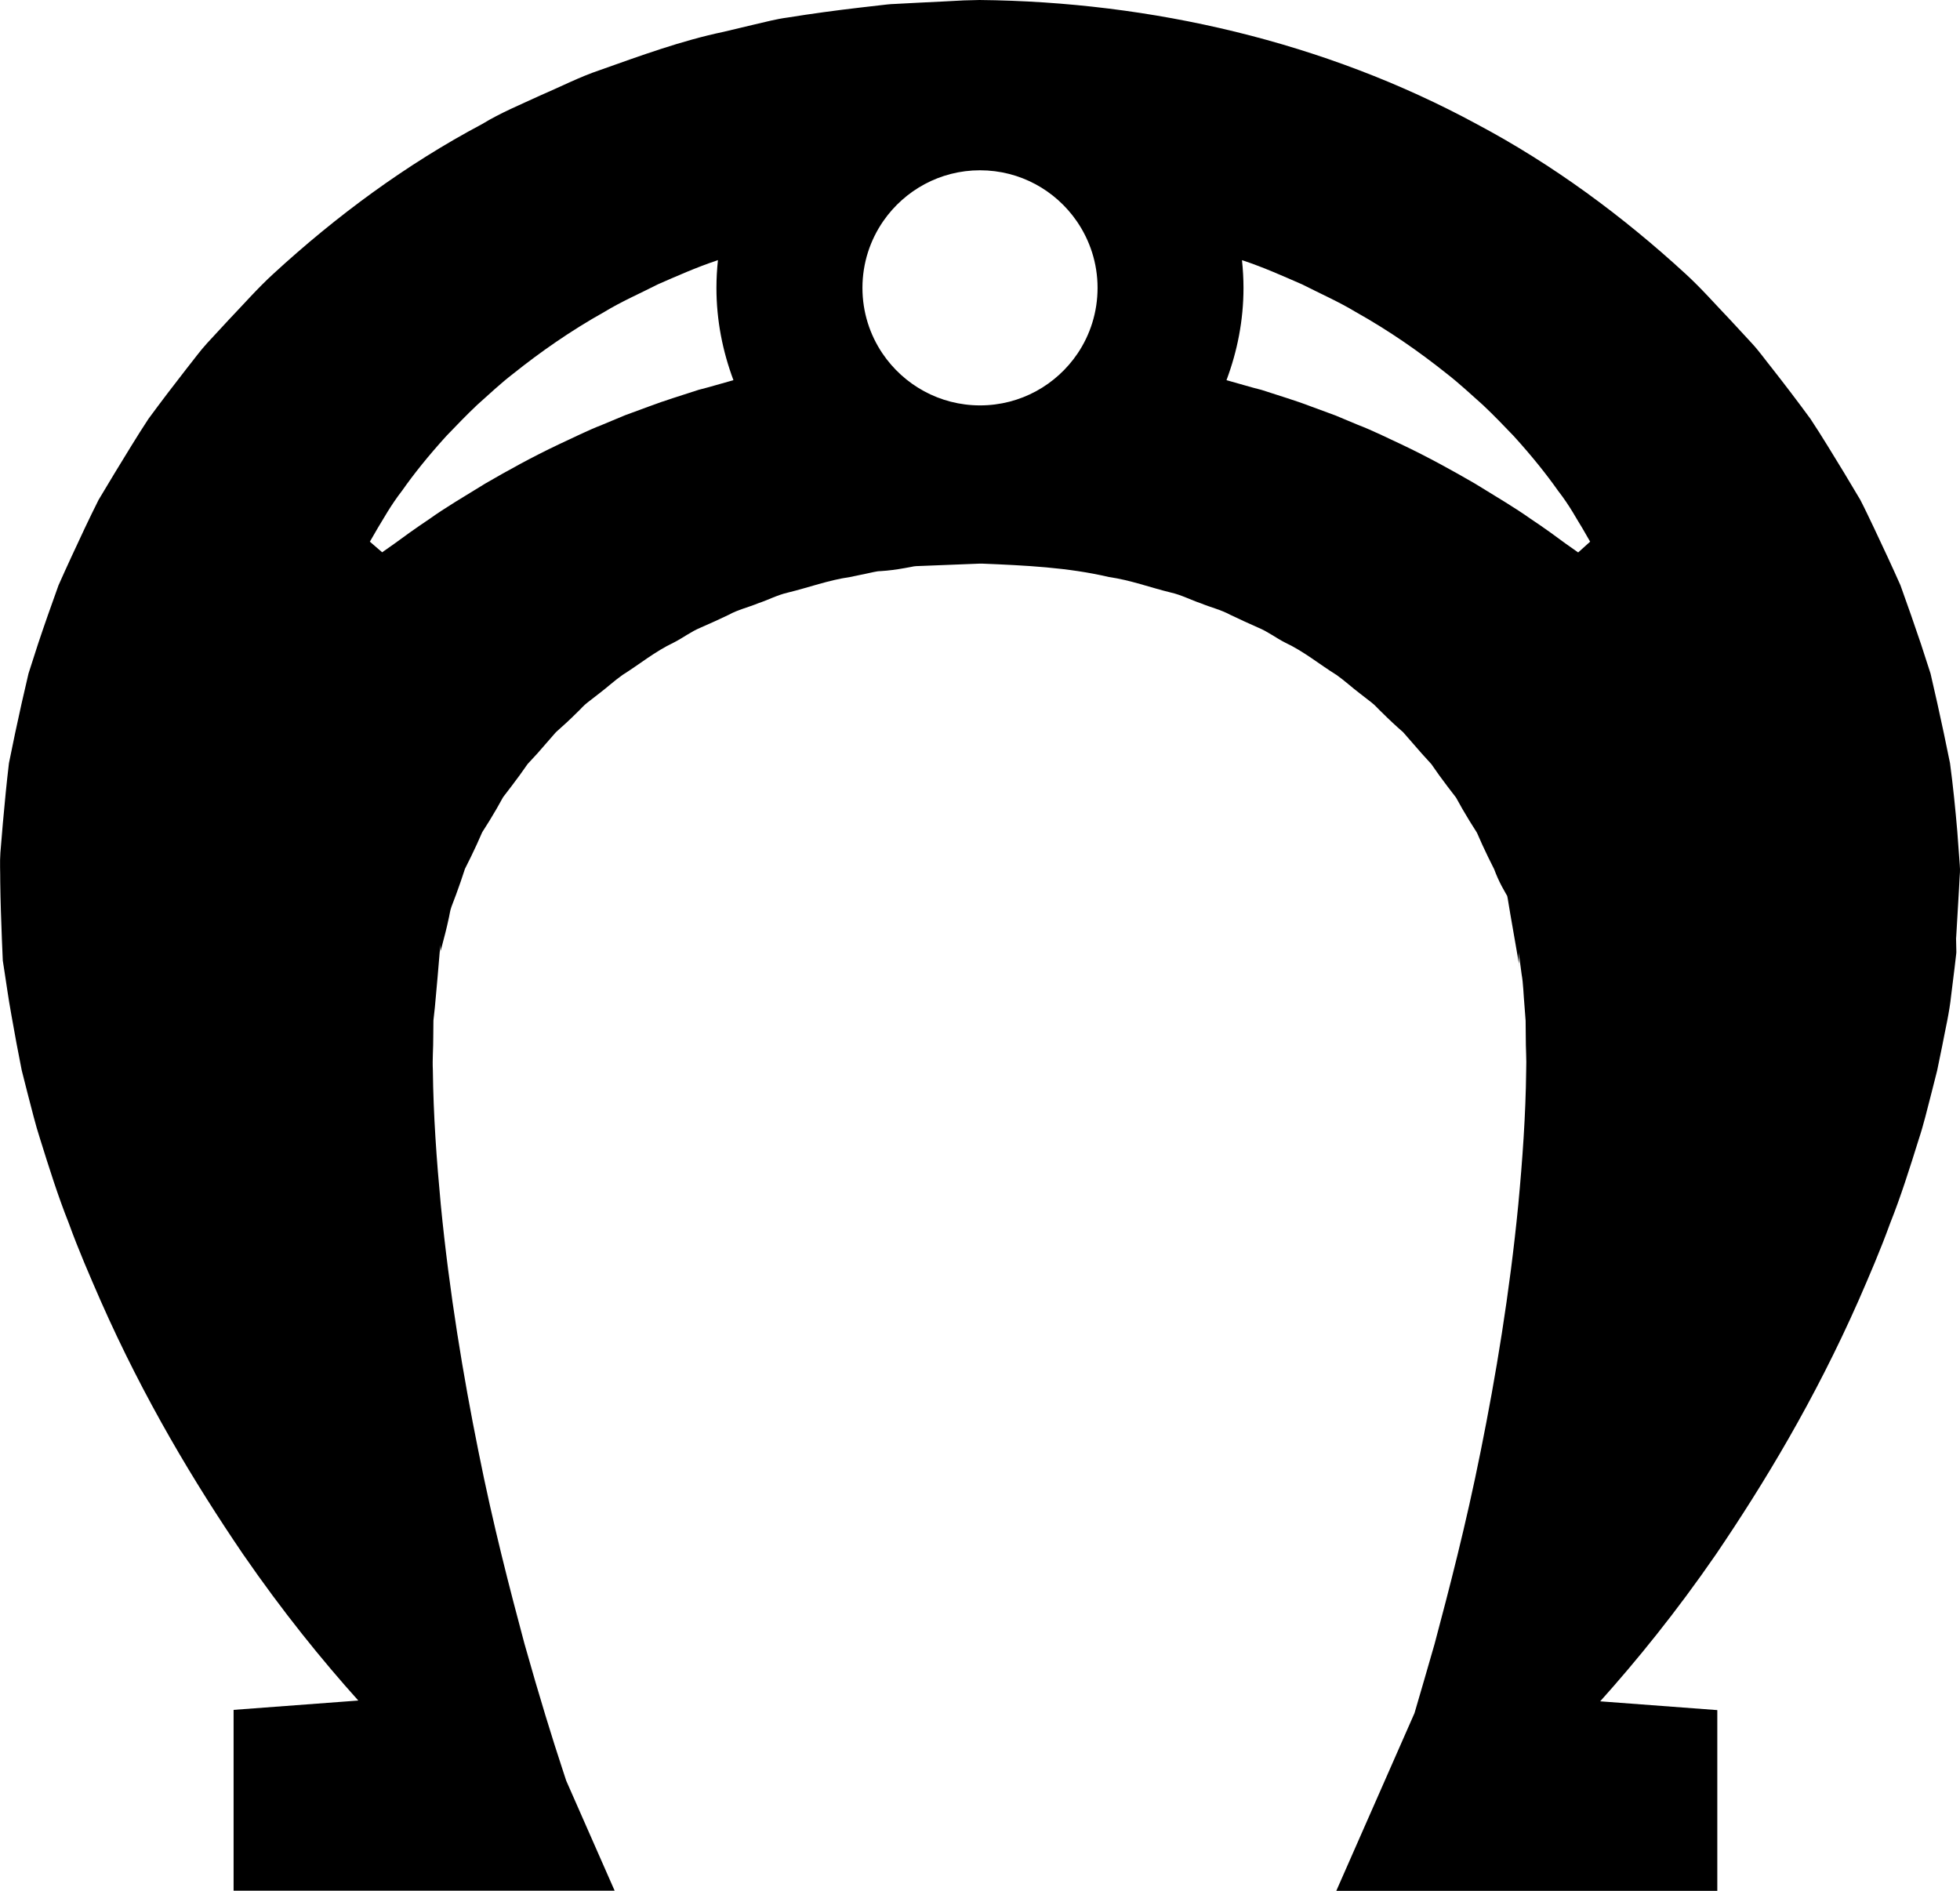 <?xml version="1.0" encoding="utf-8"?>
<!-- Generator: Adobe Illustrator 17.0.2, SVG Export Plug-In . SVG Version: 6.00 Build 0)  -->
<!DOCTYPE svg PUBLIC "-//W3C//DTD SVG 1.0//EN" "http://www.w3.org/TR/2001/REC-SVG-20010904/DTD/svg10.dtd">
<svg version="1.0" id="Layer_1" xmlns="http://www.w3.org/2000/svg" xmlns:xlink="http://www.w3.org/1999/xlink" x="0px" y="0px"
	 width="24.551px" height="23.685px" viewBox="0 0 24.551 23.685" enable-background="new 0 0 24.551 23.685" xml:space="preserve">
<g>
	<path d="M24.548,10.834c-0.01-0.14-0.021-0.28-0.031-0.421c-0.024-0.281-0.053-0.569-0.091-0.853
		c-0.05-0.247-0.102-0.495-0.158-0.746l-0.086-0.377L24.063,8.07c-0.082-0.245-0.169-0.491-0.258-0.739
		c-0.105-0.237-0.216-0.474-0.329-0.713c-0.057-0.119-0.113-0.239-0.174-0.357L23.1,5.923c-0.138-0.225-0.275-0.454-0.422-0.676
		c-0.156-0.213-0.317-0.425-0.482-0.635c-0.084-0.104-0.162-0.215-0.252-0.312l-0.271-0.293c-0.184-0.192-0.363-0.397-0.56-0.577
		c-0.788-0.724-1.662-1.37-2.616-1.876C16.596,0.523,14.417,0.021,12.269,0l-0.196,0.005l-0.038,0.002l-0.076,0.004l-0.152,0.008
		l-0.305,0.015L11.198,0.05c-0.04,0-0.123,0.01-0.199,0.019l-0.226,0.026C10.471,0.13,10.169,0.171,9.87,0.219
		C9.712,0.24,9.592,0.275,9.457,0.305L9.062,0.399C8.533,0.51,8.022,0.698,7.514,0.878C7.258,0.964,7.015,1.09,6.767,1.196
		C6.522,1.31,6.273,1.411,6.041,1.553C5.087,2.059,4.213,2.705,3.425,3.429c-0.197,0.18-0.376,0.385-0.56,0.577L2.594,4.299
		c-0.09,0.098-0.168,0.208-0.252,0.312C2.177,4.822,2.016,5.034,1.86,5.246C1.713,5.469,1.576,5.698,1.438,5.923L1.235,6.261
		c-0.06,0.118-0.117,0.238-0.174,0.357C0.949,6.857,0.838,7.094,0.733,7.331C0.644,7.578,0.557,7.824,0.475,8.07L0.357,8.437
		L0.27,8.814c-0.056,0.251-0.109,0.5-0.158,0.746c-0.03,0.252-0.054,0.503-0.076,0.75c-0.01,0.124-0.021,0.247-0.031,0.37
		c-0.009,0.123-0.001,0.246-0.002,0.368c0.003,0.245,0.012,0.487,0.021,0.725l0.011,0.259l0.02,0.13l0.039,0.258l0.02,0.128
		l0.029,0.168c0.021,0.117,0.042,0.233,0.063,0.349c0.022,0.114,0.044,0.228,0.066,0.341c0.025,0.098,0.05,0.195,0.074,0.292
		c0.051,0.192,0.097,0.388,0.156,0.568c0.114,0.365,0.226,0.721,0.359,1.054c0.123,0.34,0.262,0.658,0.398,0.97
		c0.548,1.242,1.18,2.288,1.784,3.176c0.499,0.724,0.993,1.332,1.445,1.835l-1.562,0.117v2.265h4.773l-0.607-1.379
		c-0.015-0.045-0.03-0.092-0.047-0.144c-0.121-0.365-0.287-0.9-0.476-1.572c-0.181-0.677-0.393-1.487-0.578-2.418
		c-0.187-0.928-0.362-1.974-0.47-3.083c-0.052-0.553-0.093-1.122-0.099-1.682c-0.007-0.142,0.006-0.276,0.005-0.415l0.002-0.207
		l0.018-0.164c0.011-0.125,0.022-0.25,0.034-0.377l0.022-0.26l0.011-0.131l0.001-0.016c0-0.026,0.004,0.158,0.004,0.076l0.006-0.021
		l0.011-0.041c0.029-0.11,0.058-0.219,0.081-0.328c0.014-0.054,0.018-0.11,0.038-0.163l0.06-0.159
		c0.039-0.106,0.075-0.211,0.109-0.316c0.052-0.102,0.101-0.203,0.148-0.305l0.068-0.153l0.092-0.146
		c0.06-0.097,0.116-0.195,0.17-0.294c0.071-0.093,0.143-0.185,0.21-0.278L6.609,9.57L6.73,9.439C6.807,9.35,6.885,9.261,6.963,9.172
		c0.092-0.081,0.181-0.163,0.266-0.248c0.045-0.041,0.081-0.088,0.131-0.125l0.147-0.114c0.099-0.075,0.188-0.158,0.29-0.23
		C8.012,8.32,8.203,8.161,8.439,8.049c0.115-0.058,0.215-0.137,0.336-0.187C8.895,7.81,9.013,7.756,9.13,7.7
		c0.113-0.063,0.245-0.093,0.366-0.143c0.126-0.042,0.241-0.104,0.372-0.134c0.26-0.063,0.509-0.156,0.778-0.195l0.198-0.041
		c0.063-0.012,0.139-0.034,0.184-0.033c0.103-0.006,0.203-0.02,0.304-0.038l0.076-0.014c0.025-0.005,0.043-0.011,0.104-0.012
		l0.305-0.012l0.305-0.012l0.152-0.006L12.3,7.06c0.538,0.022,1.077,0.047,1.591,0.168c0.269,0.038,0.518,0.132,0.778,0.195
		c0.131,0.03,0.247,0.092,0.372,0.134c0.121,0.05,0.253,0.081,0.367,0.143c0.117,0.056,0.235,0.11,0.355,0.163
		c0.121,0.05,0.221,0.129,0.336,0.187c0.236,0.111,0.427,0.271,0.643,0.405c0.102,0.072,0.191,0.155,0.29,0.23l0.147,0.114
		c0.05,0.038,0.086,0.084,0.131,0.125c0.085,0.085,0.174,0.168,0.266,0.248c0.078,0.089,0.156,0.178,0.233,0.267l0.12,0.132
		l0.099,0.141c0.067,0.093,0.139,0.186,0.21,0.278c0.054,0.099,0.11,0.197,0.17,0.294L18.5,10.43l0.068,0.153
		c0.047,0.102,0.096,0.203,0.148,0.305c0.027,0.073,0.057,0.141,0.095,0.213l0.06,0.108c0.012,0.006,0.017,0.068,0.025,0.108
		l0.022,0.132c0.031,0.176,0.061,0.35,0.091,0.523l0.011,0.065l0.006,0.032c0.005,0.146-0.003-0.18-0.002-0.143l0.001,0.011
		l0.011,0.089l0.024,0.179c0.021,0.115,0.023,0.255,0.035,0.384l0.015,0.197l0.002,0.207c-0.001,0.138,0.011,0.273,0.005,0.415
		c-0.006,0.56-0.047,1.129-0.099,1.682c-0.108,1.108-0.283,2.155-0.47,3.083c-0.186,0.931-0.398,1.741-0.578,2.418
		c-0.095,0.329-0.177,0.615-0.252,0.868l-0.98,2.227h4.773v-2.265l-1.467-0.11c0.453-0.505,0.95-1.115,1.451-1.842
		c0.603-0.889,1.235-1.934,1.784-3.176c0.136-0.312,0.274-0.631,0.397-0.97c0.133-0.333,0.245-0.689,0.359-1.054
		c0.06-0.18,0.106-0.376,0.156-0.568c0.025-0.097,0.049-0.194,0.074-0.292c0.021-0.102,0.042-0.205,0.063-0.307
		c0.039-0.21,0.089-0.408,0.113-0.639c0.014-0.113,0.028-0.226,0.042-0.339l0.02-0.171l0.002-0.021
		c0.002,0.026-0.007-0.31-0.003-0.175l0.002-0.033l0.004-0.066c0.01-0.176,0.021-0.352,0.031-0.53l0.007-0.134
		C24.548,10.944,24.555,10.915,24.548,10.834z M8.751,4.883c-0.212,0.07-0.424,0.133-0.624,0.209
		C8.026,5.13,7.926,5.166,7.828,5.202c-0.097,0.04-0.192,0.08-0.285,0.119C7.352,5.395,7.177,5.485,7.004,5.564
		C6.66,5.727,6.353,5.898,6.08,6.056C5.813,6.22,5.573,6.362,5.386,6.496c-0.191,0.128-0.34,0.236-0.44,0.31
		C4.842,6.879,4.787,6.918,4.787,6.918L4.633,6.785c0,0,0.034-0.06,0.099-0.171C4.8,6.505,4.891,6.334,5.039,6.143
		c0.14-0.2,0.324-0.431,0.554-0.684c0.118-0.122,0.244-0.255,0.384-0.387c0.143-0.127,0.291-0.268,0.459-0.397
		c0.331-0.264,0.71-0.531,1.136-0.769c0.21-0.128,0.44-0.228,0.67-0.345C8.478,3.458,8.72,3.35,8.974,3.265
		C8.98,3.262,8.987,3.26,8.993,3.258c-0.012,0.114-0.019,0.23-0.019,0.348c0,0.407,0.078,0.795,0.213,1.156
		C9.04,4.802,8.896,4.847,8.751,4.883z M13.497,4.429c-0.265,0.392-0.713,0.649-1.221,0.649c-0.508,0-0.956-0.258-1.221-0.649
		c-0.159-0.235-0.252-0.518-0.252-0.823c0-0.311,0.097-0.6,0.262-0.838c0.266-0.383,0.709-0.635,1.21-0.635
		c0.503,0,0.946,0.252,1.212,0.637c0.164,0.238,0.261,0.525,0.261,0.836C13.748,3.91,13.656,4.194,13.497,4.429z M19.768,6.92
		c0,0-0.056-0.039-0.16-0.113c-0.101-0.075-0.256-0.189-0.444-0.314c-0.183-0.13-0.424-0.273-0.691-0.437
		c-0.273-0.158-0.58-0.329-0.924-0.492c-0.173-0.079-0.348-0.169-0.539-0.242c-0.094-0.039-0.189-0.079-0.285-0.119
		c-0.098-0.036-0.198-0.073-0.299-0.11c-0.2-0.077-0.412-0.139-0.624-0.209c-0.146-0.036-0.291-0.082-0.439-0.122
		c0.135-0.36,0.213-0.748,0.213-1.155c0-0.118-0.007-0.234-0.019-0.348c0.007,0.003,0.015,0.005,0.022,0.007
		c0.254,0.085,0.496,0.194,0.731,0.296c0.23,0.117,0.46,0.218,0.67,0.345c0.427,0.239,0.805,0.505,1.136,0.769
		c0.167,0.129,0.315,0.27,0.459,0.397c0.14,0.132,0.266,0.264,0.384,0.387c0.23,0.253,0.414,0.484,0.557,0.687
		c0.152,0.195,0.235,0.36,0.304,0.468c0.064,0.111,0.098,0.17,0.098,0.17L19.768,6.92z"/>
</g>
</svg>

